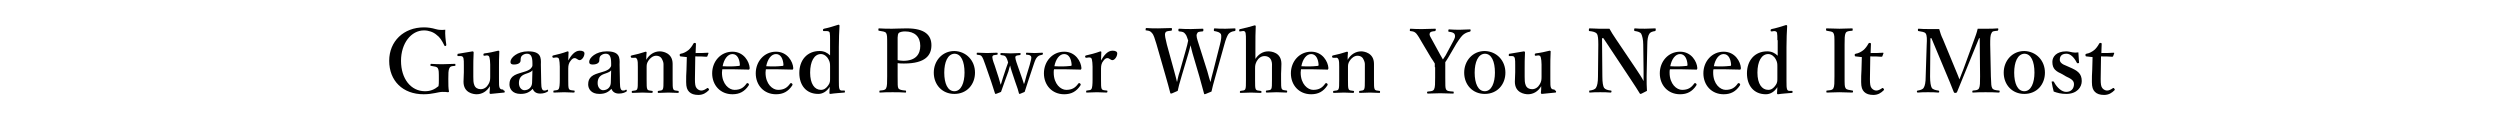 <?xml version="1.0" encoding="utf-8"?>
<!-- Generator: Adobe Illustrator 21.1.0, SVG Export Plug-In . SVG Version: 6.00 Build 0)  -->
<!DOCTYPE svg PUBLIC "-//W3C//DTD SVG 1.1//EN" "http://www.w3.org/Graphics/SVG/1.1/DTD/svg11.dtd">
<svg version="1.1" id="レイヤー_1" xmlns="http://www.w3.org/2000/svg" xmlns:xlink="http://www.w3.org/1999/xlink" x="0px"
	 y="0px" viewBox="0 0 740 36" style="enable-background:new 0 0 740 36;" xml:space="preserve">
<g>
	<path d="M132.1,13.2c0,0.2,0,0.3-0.2,0.4c-0.3,0.1-0.3,0-0.4-0.2c-0.7-1.4-1.3-2.4-2.3-3.1c-0.9-0.8-2.3-1.3-3.7-1.3
		c-3.8,0-6.8,3.8-6.8,9c0,5.3,2.9,9,7.1,9c1.6,0,2.8-0.5,4-1.5c0.1-0.5,0.1-1.1,0.1-1.8c0-2.6,0-2.9-0.3-3.5c-0.3-0.5-0.9-0.5-2-0.7
		c-0.2,0-0.2-0.1-0.2-0.3s0.1-0.3,0.2-0.3c1.2,0.1,2.5,0.1,3.6,0.1c1.2,0,2.2-0.1,3.4-0.1c0.2,0,0.2,0,0.2,0.3c0,0.3,0,0.3-0.2,0.3
		c-1,0.1-1.3,0.1-1.6,0.7c-0.3,0.6-0.3,1.7-0.3,3.1c0,1.8,0,2.8,0.2,3.8c0,0.1-0.1,0.2-0.3,0.2c-0.5-0.1-1-0.1-1.6-0.1
		c-1.3,0-2.9,0.7-5.6,0.7c-6.2,0-10.2-4-10.2-9.9c0-5.8,4.3-9.9,10.3-9.9c1.2,0,2.4,0.2,3.4,0.5c1,0.3,1.8,0.3,2.9,0.2
		C131.7,10.1,131.9,11.9,132.1,13.2z"/>
	<path d="M149.1,26.8c0.2,0,0.3,0.1,0.3,0.3c0,0.3-0.1,0.3-0.2,0.3c-1,0.1-3,0.3-4,0.4c-0.2,0-0.3-0.2-0.3-0.3
		c0.1-0.8,0.1-1.3,0.1-2c-0.9,1.6-2.4,2.4-3.9,2.4c-1,0-3.9-0.4-3.9-3.7c0-1,0.1-1.8,0.1-2.8v-2.1c0-1,0-1.5-0.1-2
		c-0.1-0.5-0.4-0.7-0.8-0.7l-0.7,0c-0.3,0-0.3,0-0.3-0.3c0-0.3,0-0.4,0.3-0.4c1.2-0.2,3-0.5,4.2-0.7c0.1,0,0.3,0.1,0.3,0.3
		c-0.1,1.8-0.1,3.4-0.1,4.5v2.7c0,0.9,0,1.8,0.3,2.5c0.3,0.8,1,1.2,1.9,1.2c1,0,1.8-0.6,2.3-1.5c0.4-0.7,0.5-1.2,0.5-2.1v-3.7
		c0-1-0.1-1.5-0.2-2c-0.1-0.5-0.3-0.7-0.8-0.7l-0.7,0.1c-0.2,0-0.3,0-0.3-0.3c0-0.3,0-0.3,0.3-0.4c1-0.1,3-0.5,4.1-0.8
		c0.1,0,0.3,0.1,0.3,0.2c-0.1,1.9-0.1,3.4-0.1,4.6v3.6c0,1.7,0,2.1,0.2,2.6c0.2,0.4,0.5,0.5,1,0.5L149.1,26.8z"/>
	<path d="M160.2,24.5c0,1.7,0.3,2.3,0.9,2.3c0.3,0,0.5,0,0.8-0.2c0.1-0.1,0.2-0.1,0.3,0.1c0.1,0.2,0.1,0.3-0.1,0.4
		c-0.4,0.3-1.2,0.6-2.2,0.6c-1.1,0-1.9-0.5-2.2-1.4c-0.9,0.9-1.8,1.5-3.6,1.5c-2.5,0-3.3-1.6-3.3-2.8c0-1.1,0.3-1.7,0.9-2.3
		c0.8-0.7,1.7-0.9,3.3-1.4c1.1-0.3,1.6-0.6,2-0.9c0.3-0.3,0.6-0.7,0.6-1v-0.7c0-2-0.5-2.8-1.6-2.8c-0.4,0-0.9,0.1-1.4,0.5
		c-0.4,0.3-0.5,0.8-0.5,1.5c0,0.7-0.7,1.2-2,1.2c-0.8,0-1-0.3-1-0.8c0-1.2,2-3.1,5.2-3.1c3.8,0,3.9,1.8,3.8,3.9L160.2,24.5z
		 M157.6,20.8c-0.3,0.4-0.6,0.6-2.1,1.1c-1.4,0.5-1.9,1.4-1.9,2.7c0,1.4,0.9,2.1,1.6,2.1c1.4,0,2.3-1,2.3-2.3L157.6,20.8z"/>
	<path d="M163.9,17.1c-0.3,0-0.3,0-0.4-0.3c0-0.3,0-0.3,0.3-0.4c1-0.2,2.9-0.7,4.2-1.2c0.2,0,0.3,0.1,0.3,0.2c0,0.7-0.1,1.5-0.1,2.5
		c0.8-1.4,1.9-2.9,3.4-2.9c0.9,0,1.4,0.3,1.4,0.8c0,1-0.8,2-1.4,2c-0.6,0-0.9-0.6-1.5-0.6c-0.3,0-0.7,0.1-1.2,0.8
		c-0.5,0.6-0.7,1.3-0.7,2.3v3.2c0,1.6,0,2.4,0.2,2.8c0.2,0.4,0.6,0.4,1.5,0.5c0.2,0,0.2,0.1,0.2,0.3c0,0.2-0.1,0.3-0.2,0.3
		c-1,0-2.1-0.1-2.9-0.1c-0.9,0-2.1,0.1-3,0.1c-0.2,0-0.2,0-0.2-0.3c0-0.3,0.1-0.3,0.2-0.3c0.8-0.1,1.2-0.1,1.4-0.5
		c0.2-0.4,0.3-1.2,0.3-2.8v-3.8c0-0.9-0.1-1.6-0.2-2.1c-0.1-0.5-0.4-0.6-0.9-0.6L163.9,17.1z"/>
	<path d="M183.5,24.5c0,1.7,0.3,2.3,0.9,2.3c0.3,0,0.5,0,0.8-0.2c0.1-0.1,0.2-0.1,0.3,0.1c0.1,0.2,0.1,0.3-0.1,0.4
		c-0.4,0.3-1.2,0.6-2.2,0.6c-1.1,0-1.9-0.5-2.2-1.4c-0.9,0.9-1.8,1.5-3.6,1.5c-2.5,0-3.3-1.6-3.3-2.8c0-1.1,0.3-1.7,0.9-2.3
		c0.8-0.7,1.7-0.9,3.3-1.4c1.1-0.3,1.6-0.6,2-0.9c0.3-0.3,0.6-0.7,0.6-1v-0.7c0-2-0.5-2.8-1.6-2.8c-0.4,0-0.9,0.1-1.4,0.5
		c-0.4,0.3-0.5,0.8-0.5,1.5c0,0.7-0.7,1.2-2,1.2c-0.8,0-1-0.3-1-0.8c0-1.2,2-3.1,5.2-3.1c3.8,0,3.9,1.8,3.8,3.9L183.5,24.5z
		 M180.9,20.8c-0.3,0.4-0.6,0.6-2.1,1.1c-1.4,0.5-1.9,1.4-1.9,2.7c0,1.4,0.9,2.1,1.6,2.1c1.4,0,2.3-1,2.3-2.3L180.9,20.8z"/>
	<path d="M187.1,17.1c-0.3,0-0.3,0-0.4-0.3c0-0.3,0-0.3,0.3-0.4c1.1-0.2,2.9-0.7,4.1-1.1c0.2,0,0.3,0.1,0.3,0.2
		c-0.1,0.7-0.1,1.5-0.1,2.2c0.9-1.6,2.4-2.5,4-2.5c0.8,0,3.8,0.4,3.8,3.7c0,1,0,2.3,0,2.9v1.8c0,1.6,0,2.4,0.2,2.8
		c0.2,0.4,0.6,0.4,1.4,0.5c0.2,0,0.2,0.1,0.2,0.3c0,0.2,0,0.3-0.2,0.3c-1,0-2-0.1-2.8-0.1c-0.9,0-2,0.1-3,0.1
		c-0.2,0-0.2-0.1-0.2-0.3c0-0.3,0.1-0.3,0.2-0.3c0.7-0.1,1.1-0.1,1.3-0.5s0.2-1.2,0.2-2.8V20c0-0.8,0.1-1.4-0.3-2.2
		c-0.3-0.8-0.9-1.3-1.9-1.3c-0.9,0-1.8,0.7-2.3,1.5c-0.5,0.8-0.5,1.2-0.5,2.1v3.5c0,1.6,0,2.4,0.2,2.8c0.2,0.4,0.6,0.4,1.4,0.5
		c0.2,0,0.2,0.1,0.2,0.3s-0.1,0.3-0.2,0.3c-0.9,0-1.9-0.1-2.8-0.1c-0.9,0-2,0.1-3,0.1c-0.2,0-0.2-0.1-0.2-0.3c0-0.3,0.1-0.3,0.2-0.3
		c0.8-0.1,1.2-0.1,1.4-0.5s0.2-1.2,0.2-2.8v-3.8c0-1,0-1.7-0.2-2.2c-0.2-0.4-0.4-0.6-0.8-0.5L187.1,17.1z"/>
	<path d="M201.5,16.7c-0.2,0-0.3-0.1-0.3-0.4c0-0.3,0-0.3,0.3-0.4c0.8-0.1,1.7-0.6,2.3-1.1c0.5-0.4,1.1-1.2,1.4-1.8
		c0.1-0.2,0.2-0.3,0.4-0.3c0.3,0,0.4,0.1,0.4,0.3c0,0.9-0.1,1.8-0.1,2.7c1.2,0,2.6,0,3.7-0.1c0.1,0,0.1,0.1,0.1,0.2l-0.3,0.8
		c0,0.1-0.1,0.2-0.3,0.2c-1-0.1-2.2-0.1-3.3-0.1l-0.1,6.7c0,1.5,0.1,2.2,0.5,2.7c0.5,0.6,1.1,0.7,1.4,0.7c0.6,0,1.1-0.3,1.7-0.7
		c0.1-0.1,0.3-0.1,0.4,0.1s0.3,0.3,0.1,0.5c-0.8,0.8-1.7,1.4-3.1,1.4c-1.2,0-2.1-0.3-2.7-0.9c-0.6-0.6-0.9-1.4-0.9-2.9
		c0-1.2,0-2.4,0.1-3.7l0.1-3.7L201.5,16.7z"/>
	<path d="M213.7,21.5c0,3.4,2.1,5.1,3.7,5.1c1.7,0,2.7-0.6,3.6-1.9c0.1-0.1,0.2-0.1,0.3-0.1s0.2,0.1,0.2,0.1
		c0.1,0.1,0.2,0.2,0.2,0.3c0,0.1-0.1,0.2-0.1,0.3c-1.2,1.8-2.7,2.6-4.8,2.6c-3.6,0-6-2.7-6-6.2c0-3.5,2.5-6.4,6-6.4
		c3.4,0,5,3,5.1,4.8c0,0.2,0,0.3-0.1,0.4c-0.1,0.2-0.2,0.1-0.4,0.1c-2.6-0.1-5.3-0.1-7.6-0.1C213.8,20.8,213.7,21,213.7,21.5z
		 M218.8,19.5c0.2,0,0.2-0.2,0.2-0.4c-0.1-1.5-0.7-3.1-2.2-3.1c-1.4,0-2.5,1.5-2.9,3.6C215.8,19.7,217,19.7,218.8,19.5z"/>
	<path d="M226.6,21.5c0,3.4,2.1,5.1,3.7,5.1c1.7,0,2.7-0.6,3.6-1.9c0.1-0.1,0.2-0.1,0.3-0.1s0.2,0.1,0.2,0.1
		c0.1,0.1,0.2,0.2,0.2,0.3c0,0.1-0.1,0.2-0.1,0.3c-1.2,1.8-2.7,2.6-4.8,2.6c-3.6,0-6-2.7-6-6.2c0-3.5,2.5-6.4,6-6.4
		c3.4,0,5,3,5.1,4.8c0,0.2,0,0.3-0.1,0.4c-0.1,0.2-0.2,0.1-0.4,0.1c-2.6-0.1-5.3-0.1-7.6-0.1C226.7,20.8,226.6,21,226.6,21.5z
		 M231.7,19.5c0.2,0,0.2-0.2,0.2-0.4c-0.1-1.5-0.7-3.1-2.2-3.1c-1.4,0-2.5,1.5-2.9,3.6C228.7,19.7,229.9,19.7,231.7,19.5z"/>
	<path d="M245.7,11.9c0-1,0-1.7-0.1-2.2c-0.1-0.4-0.5-0.5-0.9-0.5L244,9.2c-0.3,0-0.4,0-0.4-0.3c0-0.3,0.1-0.3,0.3-0.4
		c1.1-0.2,3.1-0.8,4.3-1.2c0.1,0,0.3,0.1,0.3,0.3c-0.1,1.8-0.2,3.8-0.2,6.3v9.8c0,1.5,0,2.2,0.2,2.7c0.2,0.4,0.5,0.4,0.8,0.4l0.6,0
		c0.2,0,0.2,0.1,0.2,0.3c0,0.3-0.1,0.3-0.2,0.3c-1,0.1-2.9,0.2-4.1,0.4c-0.2,0-0.3-0.1-0.3-0.3c0-0.6,0.1-1.1,0.1-1.8
		c-0.9,1.4-2.1,2.1-3.4,2.1c-3.6,0-5.6-2.6-5.6-6.2c0-3.8,2.3-6.5,6-6.5c1.3,0,2.3,0.5,3.1,1.3V11.9z M245.7,19.8
		c0-0.9,0-1.4-0.5-2.3c-0.4-0.8-1.3-1.5-2.2-1.5c-2,0-3.2,2.2-3.2,5.5s1.3,5.1,3.2,5.1c0.9,0,1.6-0.5,2.2-1.4
		c0.5-0.7,0.5-1.2,0.5-2.1V19.8z"/>
	<path d="M265.7,22.6c0,2.6,0,3,0.2,3.5c0.3,0.5,1,0.6,2.1,0.7c0.2,0,0.2,0.1,0.2,0.3c0,0.3,0,0.3-0.2,0.3c-1.2-0.1-2.6-0.1-3.8-0.1
		c-1.2,0-2.6,0-3.7,0.1c-0.2,0-0.2,0-0.2-0.3c0-0.3,0.1-0.3,0.2-0.3c1-0.1,1.5-0.1,1.8-0.7c0.3-0.6,0.3-1.7,0.3-3.5v-9.4
		c0-2.5,0-2.8-0.3-3.4c-0.3-0.5-1.1-0.5-2.1-0.7c-0.2,0-0.2-0.1-0.2-0.4c0-0.3,0.1-0.3,0.2-0.3c1.2,0.1,2.7,0.1,3.9,0.1
		c1,0,2.6-0.1,4.3-0.1c5.5,0,7.3,2.1,7.3,5c0,2.9-1.7,5.4-8.1,5.4c-0.6,0-1.3,0-1.9-0.1V22.6z M265.7,17.8c0.5,0.1,1.1,0.2,1.7,0.2
		c3.7,0,5-2,5-4.4c0-2.8-1.7-4.3-4.5-4.3c-0.6,0-1.5,0.1-1.9,0.5c-0.4,0.5-0.3,1.9-0.3,3.3V17.8z"/>
	<path d="M288.6,21.5c0,3.5-2.4,6.3-6.1,6.3c-3.6,0-6.1-2.7-6.1-6.3c0-3.5,2.5-6.4,6.1-6.4C286,15.2,288.6,17.9,288.6,21.5z
		 M279.5,21.5c0,3.2,1,5.5,3,5.5c2,0,3-2.5,3-5.5c0-3.3-1-5.6-3-5.6C280.5,16,279.5,18.4,279.5,21.5z"/>
	<path d="M302.4,22.8c0.3,0.9,0.5,1.4,0.7,2.1c0.3-0.7,0.4-1.4,0.7-2.4l1-3.3c0.4-1.5,0.6-2.1,0.4-2.5c-0.2-0.4-0.8-0.5-1.3-0.5
		c-0.2,0-0.2-0.1-0.2-0.3c0-0.3,0.1-0.3,0.2-0.3c0.6,0,1.6,0.1,2.4,0.1c0.7,0,1.5-0.1,2.2-0.1c0.2,0,0.2,0.1,0.2,0.3
		s-0.1,0.3-0.2,0.3c-0.5,0.1-1,0.2-1.4,0.6c-0.5,0.5-0.7,1-1.2,2.5l-1.6,4.8c-0.5,1.5-0.7,2.1-1,3.1c-1.4,0.6-1.4,0.6-1.5,0.6
		c-0.1,0-0.2-0.1-0.2-0.2c-0.2-0.8-0.4-1.5-1.1-3.4l-1-3c-0.3-0.8-0.4-1.4-0.5-1.8c-0.2,0.5-0.3,0.9-0.5,1.7l-1.1,3
		c-0.6,1.7-0.8,2.2-1.1,3.1c-1.4,0.6-1.5,0.6-1.6,0.6c-0.1,0-0.2-0.1-0.2-0.2c-0.3-1-0.6-1.9-1.1-3.4l-1.7-4.9
		c-0.5-1.5-0.8-2.2-1.1-2.6c-0.3-0.4-0.6-0.4-1.3-0.5c-0.2,0-0.2,0-0.2-0.3c0-0.3,0.1-0.3,0.2-0.3c1,0,2,0.1,2.9,0.1
		c1,0,1.9-0.1,2.9-0.1c0.1,0,0.2,0,0.2,0.3c0,0.3-0.1,0.3-0.2,0.3c-0.7,0.1-1.2,0.1-1.3,0.4c-0.2,0.4,0.1,1.4,0.6,2.7l1.2,3.7
		c0.2,0.7,0.4,1.4,0.6,2.1c0.3-0.7,0.4-1.4,0.7-2.2l0.9-2.7c0.3-0.9,0.4-1.2,0.6-1.7c-0.2-0.8-0.5-1.5-0.8-1.8
		c-0.3-0.3-0.7-0.3-1.3-0.4c-0.1,0-0.2-0.1-0.2-0.3s0.1-0.3,0.2-0.3c1,0,2,0.1,2.8,0.1c0.9,0,1.9-0.1,2.8-0.1c0.2,0,0.2,0.1,0.2,0.3
		s-0.1,0.3-0.2,0.3c-0.7,0.1-1.1,0.1-1.3,0.4c-0.2,0.3,0.1,1.3,0.6,2.7L302.4,22.8z"/>
	<path d="M311.9,21.5c0,3.4,2.1,5.1,3.7,5.1c1.7,0,2.7-0.6,3.6-1.9c0.1-0.1,0.2-0.1,0.3-0.1s0.2,0.1,0.2,0.1
		c0.1,0.1,0.2,0.2,0.2,0.3c0,0.1-0.1,0.2-0.1,0.3c-1.2,1.8-2.7,2.6-4.8,2.6c-3.6,0-6-2.7-6-6.2c0-3.5,2.5-6.4,6-6.4
		c3.4,0,5,3,5.1,4.8c0,0.2,0,0.3-0.1,0.4c-0.1,0.2-0.2,0.1-0.4,0.1c-2.6-0.1-5.3-0.1-7.6-0.1C311.9,20.8,311.9,21,311.9,21.5z
		 M317,19.5c0.2,0,0.2-0.2,0.2-0.4c-0.1-1.5-0.7-3.1-2.2-3.1c-1.4,0-2.5,1.5-2.9,3.6C314,19.7,315.2,19.7,317,19.5z"/>
	<path d="M321.6,17.1c-0.3,0-0.3,0-0.4-0.3c0-0.3,0-0.3,0.3-0.4c1-0.2,2.9-0.7,4.2-1.2c0.2,0,0.3,0.1,0.3,0.2c0,0.7-0.1,1.5-0.1,2.5
		c0.8-1.4,1.9-2.9,3.4-2.9c0.9,0,1.4,0.3,1.4,0.8c0,1-0.8,2-1.4,2c-0.6,0-0.9-0.6-1.5-0.6c-0.3,0-0.7,0.1-1.2,0.8
		c-0.5,0.6-0.7,1.3-0.7,2.3v3.2c0,1.6,0,2.4,0.2,2.8c0.2,0.4,0.6,0.4,1.5,0.5c0.2,0,0.2,0.1,0.2,0.3c0,0.2-0.1,0.3-0.2,0.3
		c-1,0-2.1-0.1-2.9-0.1c-0.9,0-2.1,0.1-3,0.1c-0.2,0-0.2,0-0.2-0.3c0-0.3,0.1-0.3,0.2-0.3c0.8-0.1,1.2-0.1,1.4-0.5
		c0.2-0.4,0.3-1.2,0.3-2.8v-3.8c0-0.9-0.1-1.6-0.2-2.1c-0.1-0.5-0.4-0.6-0.9-0.6L321.6,17.1z"/>
	<path d="M357.4,21.2c0.4,1.4,0.6,2.3,0.9,3.1c0.2-0.9,0.4-1.8,0.8-3.2l2-7.9c0.4-1.5,0.5-2.6,0.3-3.1c-0.3-0.5-0.9-0.7-1.9-0.9
		c-0.2,0-0.2,0-0.2-0.4c0-0.3,0.1-0.4,0.2-0.4c0.9,0.1,2.3,0.1,3.3,0.1c1,0,1.9-0.1,2.7-0.1c0.2,0,0.2,0.1,0.2,0.4
		c0,0.3-0.1,0.4-0.3,0.4c-0.8,0.1-1.4,0.4-1.8,0.9c-0.4,0.6-0.8,1.6-1.2,3.1l-2.6,9.3c-0.7,2.5-0.9,3.2-1.2,4.6
		c-1.7,0.7-1.9,0.8-2,0.8c-0.1,0-0.2-0.1-0.2-0.2c-0.4-1.5-0.8-2.9-1.4-5.1l-2-6.8c-0.3-1-0.4-1.7-0.6-2.4c-0.2,0.7-0.3,1.4-0.6,2.3
		l-2,6.7c-0.8,2.6-0.9,3.2-1.2,4.5c-1.7,0.8-1.9,0.8-2,0.8c-0.1,0-0.2-0.1-0.2-0.2c-0.4-1.6-0.8-3-1.4-5.1l-2.7-9.4
		c-0.5-1.6-0.8-2.7-1.3-3.2c-0.4-0.5-0.7-0.7-1.7-0.8c-0.2,0-0.2,0-0.2-0.3c0-0.3,0.1-0.4,0.2-0.4c1.2,0.1,2.3,0.1,3.5,0.1
		c1.1,0,2.8-0.1,3.9-0.1c0.2,0,0.2,0.1,0.2,0.4c0,0.3-0.1,0.4-0.3,0.4c-0.9,0.1-1.5,0.1-1.7,0.7c-0.2,0.6,0.1,1.7,0.5,3.4l2.2,8
		c0.4,1.5,0.6,2.2,0.8,3.1c0.2-0.8,0.3-1.7,0.8-3.1l1.7-6c0.5-1.6,0.6-2.3,0.8-3.2c-0.3-0.7-0.4-1.5-0.9-2c-0.4-0.5-0.7-0.6-1.7-0.7
		c-0.2,0-0.3-0.1-0.3-0.4c0-0.3,0-0.4,0.3-0.4c1.2,0.1,2.4,0.1,3.5,0.1c1.2,0,2.3-0.1,3.4-0.1c0.2,0,0.2,0.1,0.2,0.4
		c0,0.3-0.1,0.4-0.3,0.4c-1,0.1-1.4,0.1-1.6,0.7c-0.3,0.6,0,1.4,0.6,3.3L357.4,21.2z"/>
	<path d="M371.5,17.6c0.9-1.5,2.3-2.4,3.9-2.4c0.9,0,3.9,0.3,3.9,3.7c0,1.4-0.1,2.3-0.1,2.9v1.8c0,1.5,0,2.3,0.2,2.7
		c0.2,0.4,0.7,0.4,1.4,0.5c0.2,0,0.2,0.1,0.2,0.3c0,0.3-0.1,0.3-0.2,0.3c-1,0-2-0.1-2.9-0.1c-1,0-2,0.1-2.9,0.1
		c-0.2,0-0.3,0-0.3-0.3s0.1-0.3,0.2-0.3c0.8-0.1,1.2-0.1,1.4-0.5c0.2-0.4,0.2-1.2,0.2-2.7v-3.5c0-0.8,0.1-1.4-0.2-2.2
		c-0.3-0.8-1-1.3-2-1.3c-1,0-1.8,0.6-2.3,1.5c-0.4,0.8-0.5,1.2-0.5,2.1v3.5c0,1.5,0,2.3,0.2,2.7c0.2,0.4,0.6,0.4,1.4,0.5
		c0.2,0,0.3,0.1,0.3,0.3c0,0.3-0.1,0.3-0.3,0.3c-1,0-1.9-0.1-2.8-0.1c-0.9,0-2.1,0.1-3.1,0.1c-0.2,0-0.2-0.1-0.2-0.3
		c0-0.2,0.1-0.3,0.2-0.3c0.8-0.1,1.2-0.1,1.4-0.5c0.2-0.4,0.2-1.2,0.2-2.7V11.9c0-0.9,0-1.6-0.1-2.1c-0.1-0.5-0.4-0.7-0.9-0.6
		l-0.7,0.1c-0.3,0-0.3,0-0.3-0.3c0-0.3,0-0.3,0.3-0.4c1.1-0.2,3-0.7,4.3-1.1c0.1,0,0.3,0.1,0.3,0.2c-0.1,1.9-0.1,3.8-0.1,6.3V17.6z"
		/>
	<path d="M385,21.5c0,3.4,2.1,5.1,3.7,5.1c1.7,0,2.7-0.6,3.6-1.9c0.1-0.1,0.2-0.1,0.3-0.1s0.2,0.1,0.2,0.1c0.1,0.1,0.2,0.2,0.2,0.3
		c0,0.1-0.1,0.2-0.1,0.3c-1.2,1.8-2.7,2.6-4.8,2.6c-3.6,0-6-2.7-6-6.2c0-3.5,2.5-6.4,6-6.4c3.4,0,5,3,5.1,4.8c0,0.2,0,0.3-0.1,0.4
		c-0.1,0.2-0.2,0.1-0.4,0.1c-2.6-0.1-5.3-0.1-7.6-0.1C385.1,20.8,385,21,385,21.5z M390.1,19.5c0.2,0,0.2-0.2,0.2-0.4
		c-0.1-1.5-0.7-3.1-2.2-3.1c-1.4,0-2.5,1.5-2.9,3.6C387.1,19.7,388.3,19.7,390.1,19.5z"/>
	<path d="M394.7,17.1c-0.3,0-0.3,0-0.4-0.3c0-0.3,0-0.3,0.3-0.4c1.1-0.2,2.9-0.7,4.1-1.1c0.2,0,0.3,0.1,0.3,0.2
		c-0.1,0.7-0.1,1.5-0.1,2.2c0.9-1.6,2.4-2.5,4-2.5c0.8,0,3.8,0.4,3.8,3.7c0,1,0,2.3,0,2.9v1.8c0,1.6,0,2.4,0.2,2.8
		c0.2,0.4,0.6,0.4,1.4,0.5c0.2,0,0.2,0.1,0.2,0.3c0,0.2,0,0.3-0.2,0.3c-1,0-2-0.1-2.8-0.1c-0.9,0-2,0.1-3,0.1
		c-0.2,0-0.2-0.1-0.2-0.3c0-0.3,0.1-0.3,0.2-0.3c0.7-0.1,1.1-0.1,1.3-0.5s0.2-1.2,0.2-2.8V20c0-0.8,0.1-1.4-0.3-2.2
		c-0.3-0.8-0.9-1.3-1.9-1.3c-0.9,0-1.8,0.7-2.3,1.5c-0.5,0.8-0.5,1.2-0.5,2.1v3.5c0,1.6,0,2.4,0.2,2.8c0.2,0.4,0.6,0.4,1.4,0.5
		c0.2,0,0.2,0.1,0.2,0.3s-0.1,0.3-0.2,0.3c-0.9,0-1.9-0.1-2.8-0.1c-0.9,0-2,0.1-3,0.1c-0.2,0-0.2-0.1-0.2-0.3c0-0.3,0.1-0.3,0.2-0.3
		c0.8-0.1,1.2-0.1,1.4-0.5s0.2-1.2,0.2-2.8v-3.8c0-1,0-1.7-0.2-2.2c-0.2-0.4-0.4-0.6-0.8-0.5L394.7,17.1z"/>
	<path d="M424.7,19.9c0-0.4,0-0.8,0-1.1c-0.4-0.7-0.7-1.1-1.1-1.7l-2.5-4.2c-0.9-1.6-1.4-2.4-1.9-3c-0.5-0.5-0.8-0.6-1.7-0.7
		c-0.2,0-0.2-0.1-0.2-0.3c0-0.3,0.1-0.4,0.2-0.4c1.2,0.1,2.4,0.1,3.6,0.1c1.2,0,2.5-0.1,3.7-0.1c0.2,0,0.2,0.1,0.2,0.3
		s-0.1,0.3-0.2,0.4c-1,0.1-1.5,0.2-1.6,0.7c-0.2,0.6,0.3,1.1,0.8,2.1l2.3,4.2c0.3,0.6,0.5,0.8,0.8,1.4c0.3-0.4,0.5-0.7,0.8-1.2
		l2.2-4.1c0.6-1.1,0.7-1.5,0.5-2.1c-0.2-0.5-0.8-0.7-1.7-0.8c-0.2,0-0.2-0.1-0.2-0.3c0-0.3,0-0.4,0.3-0.4c1,0.1,2.1,0.1,3.2,0.1
		c1,0,1.8-0.1,2.9-0.1c0.2,0,0.2,0.1,0.2,0.3c0,0.3-0.1,0.3-0.3,0.4c-0.6,0.1-1.3,0.4-1.8,0.8c-0.5,0.4-1,1-2.1,2.7l-2.4,4.1
		c-0.3,0.6-0.6,0.9-0.9,1.4c0,0.4,0,1.4,0,1.8v2.7c0,2.6,0,3,0.2,3.5c0.3,0.6,0.9,0.6,2.1,0.7c0.2,0,0.2,0.1,0.2,0.3s0,0.3-0.2,0.3
		c-1.3,0-2.7-0.1-3.8-0.1c-1.2,0-2.4,0.1-3.6,0.1c-0.2,0-0.3-0.1-0.3-0.3s0.1-0.3,0.2-0.3c1-0.1,1.6-0.1,1.9-0.7
		c0.3-0.6,0.3-1.7,0.3-3.5V19.9z"/>
	<path d="M445.6,21.5c0,3.5-2.4,6.3-6.1,6.3c-3.6,0-6.1-2.7-6.1-6.3c0-3.5,2.5-6.4,6.1-6.4C443,15.2,445.6,17.9,445.6,21.5z
		 M436.5,21.5c0,3.2,1,5.5,3,5.5c2,0,3-2.5,3-5.5c0-3.3-1-5.6-3-5.6C437.5,16,436.5,18.4,436.5,21.5z"/>
	<path d="M460.3,26.8c0.2,0,0.3,0.1,0.3,0.3c0,0.3-0.1,0.3-0.2,0.3c-1,0.1-3,0.3-4,0.4c-0.2,0-0.3-0.2-0.3-0.3
		c0.1-0.8,0.1-1.3,0.1-2c-0.9,1.6-2.4,2.4-3.9,2.4c-1,0-3.9-0.4-3.9-3.7c0-1,0.1-1.8,0.1-2.8v-2.1c0-1,0-1.5-0.1-2
		c-0.1-0.5-0.4-0.7-0.8-0.7l-0.7,0c-0.3,0-0.3,0-0.3-0.3c0-0.3,0-0.4,0.3-0.4c1.2-0.2,3-0.5,4.2-0.7c0.1,0,0.3,0.1,0.3,0.3
		c-0.1,1.8-0.1,3.4-0.1,4.5v2.7c0,0.9,0,1.8,0.3,2.5c0.3,0.8,1,1.2,1.9,1.2c1,0,1.8-0.6,2.3-1.5c0.4-0.7,0.5-1.2,0.5-2.1v-3.7
		c0-1-0.1-1.5-0.2-2c-0.1-0.5-0.3-0.7-0.8-0.7l-0.7,0.1c-0.2,0-0.3,0-0.3-0.3c0-0.3,0-0.3,0.3-0.4c1-0.1,3-0.5,4.1-0.8
		c0.1,0,0.3,0.1,0.3,0.2c-0.1,1.9-0.1,3.4-0.1,4.6v3.6c0,1.7,0,2.1,0.2,2.6c0.2,0.4,0.5,0.5,1,0.5L460.3,26.8z"/>
	<path d="M474.2,11.3l0.1,11.4c0,1.7,0.2,2.8,0.5,3.3c0.4,0.5,1.1,0.7,2,0.8c0.2,0,0.2,0.1,0.2,0.3s-0.1,0.3-0.3,0.3
		c-1-0.1-2-0.1-3-0.1c-1.1,0-2.2,0-3.1,0.1c-0.2,0-0.2-0.1-0.2-0.3c0-0.3,0-0.3,0.2-0.3c0.7-0.1,1.5-0.3,1.8-0.8
		c0.4-0.6,0.6-1.7,0.6-3.3l0.1-9.5c0-1.7-0.1-2.7-0.4-3.2c-0.4-0.5-1.2-0.7-2.2-0.8c-0.2,0-0.2-0.1-0.2-0.4c0-0.3,0.1-0.4,0.2-0.4
		c0.9,0,2,0.1,2.7,0.1c0.8,0,1.9,0,3.2,0c0.6,1.1,1,1.7,2,3.2l6,8.9c0.9,1.4,1.5,2.2,2.1,3.4v-3l-0.1-7.8c0-1.5-0.3-2.6-0.6-3.2
		c-0.3-0.5-1.1-0.7-1.8-0.8c-0.2,0-0.3-0.1-0.3-0.4c0-0.3,0.1-0.4,0.2-0.4c0.8,0.1,2,0.1,3,0.1c1,0,2.3-0.1,3-0.1
		c0.2,0,0.2,0.1,0.2,0.4c0,0.3-0.1,0.3-0.2,0.4c-0.7,0.1-1.4,0.3-1.7,0.8c-0.4,0.6-0.6,1.7-0.6,3.2l-0.2,9.4c0,1.8,0,2.9,0.1,4.3
		c-1.7,0.9-1.8,0.9-1.9,0.9c-0.1,0-0.2-0.1-0.2-0.1c-0.8-1.3-1.3-2.1-2.9-4.5l-7.9-11.9H474.2z"/>
	<path d="M494.2,21.5c0,3.4,2.1,5.1,3.7,5.1c1.7,0,2.7-0.6,3.6-1.9c0.1-0.1,0.2-0.1,0.3-0.1s0.2,0.1,0.2,0.1
		c0.1,0.1,0.2,0.2,0.2,0.3c0,0.1-0.1,0.2-0.1,0.3c-1.2,1.8-2.7,2.6-4.8,2.6c-3.6,0-6-2.7-6-6.2c0-3.5,2.5-6.4,6-6.4
		c3.4,0,5,3,5.1,4.8c0,0.2,0,0.3-0.1,0.4c-0.1,0.2-0.2,0.1-0.4,0.1c-2.6-0.1-5.3-0.1-7.6-0.1C494.2,20.8,494.2,21,494.2,21.5z
		 M499.3,19.5c0.2,0,0.2-0.2,0.2-0.4c-0.1-1.5-0.7-3.1-2.2-3.1c-1.4,0-2.5,1.5-2.9,3.6C496.2,19.7,497.4,19.7,499.3,19.5z"/>
	<path d="M507.1,21.5c0,3.4,2.1,5.1,3.7,5.1c1.7,0,2.7-0.6,3.6-1.9c0.1-0.1,0.2-0.1,0.3-0.1s0.2,0.1,0.2,0.1
		c0.1,0.1,0.2,0.2,0.2,0.3c0,0.1-0.1,0.2-0.1,0.3c-1.2,1.8-2.7,2.6-4.8,2.6c-3.6,0-6-2.7-6-6.2c0-3.5,2.5-6.4,6-6.4
		c3.4,0,5,3,5.1,4.8c0,0.2,0,0.3-0.1,0.4c-0.1,0.2-0.2,0.1-0.4,0.1c-2.6-0.1-5.3-0.1-7.6-0.1C507.1,20.8,507.1,21,507.1,21.5z
		 M512.2,19.5c0.2,0,0.2-0.2,0.2-0.4c-0.1-1.5-0.7-3.1-2.2-3.1c-1.4,0-2.5,1.5-2.9,3.6C509.1,19.7,510.3,19.7,512.2,19.5z"/>
	<path d="M526.1,11.9c0-1,0-1.7-0.1-2.2c-0.1-0.4-0.5-0.5-0.9-0.5l-0.6,0.1c-0.3,0-0.4,0-0.4-0.3c0-0.3,0.1-0.3,0.3-0.4
		c1.1-0.2,3.1-0.8,4.3-1.2c0.1,0,0.3,0.1,0.3,0.3c-0.1,1.8-0.2,3.8-0.2,6.3v9.8c0,1.5,0,2.2,0.2,2.7c0.2,0.4,0.5,0.4,0.8,0.4l0.6,0
		c0.2,0,0.2,0.1,0.2,0.3c0,0.3-0.1,0.3-0.2,0.3c-1,0.1-2.9,0.2-4.1,0.4c-0.2,0-0.3-0.1-0.3-0.3c0-0.6,0.1-1.1,0.1-1.8
		c-0.9,1.4-2.1,2.1-3.4,2.1c-3.6,0-5.6-2.6-5.6-6.2c0-3.8,2.3-6.5,6-6.5c1.3,0,2.3,0.5,3.1,1.3V11.9z M526.1,19.8
		c0-0.9,0-1.4-0.5-2.3c-0.4-0.8-1.3-1.5-2.2-1.5c-2,0-3.2,2.2-3.2,5.5s1.3,5.1,3.2,5.1c0.9,0,1.6-0.5,2.2-1.4
		c0.5-0.7,0.5-1.2,0.5-2.1V19.8z"/>
	<path d="M546,22.6c0,2.6,0,3,0.3,3.5c0.3,0.5,1,0.5,2,0.7c0.2,0,0.2,0.1,0.2,0.3s-0.1,0.3-0.3,0.3c-1.3,0-2.6-0.1-3.8-0.1
		c-1.1,0-2.5,0.1-3.6,0.1c-0.2,0-0.2-0.1-0.2-0.3s0-0.3,0.2-0.3c1-0.1,1.6-0.1,1.9-0.7c0.3-0.6,0.3-1.7,0.3-3.5v-9.4
		c0-2.5,0-2.8-0.3-3.4c-0.3-0.5-0.9-0.5-2-0.7c-0.1,0-0.2-0.1-0.2-0.4c0-0.3,0.1-0.3,0.2-0.3c1.2,0,2.6,0.1,3.8,0.1
		c1.2,0,2.5-0.1,3.7-0.1c0.2,0,0.2,0.1,0.2,0.4c0,0.3-0.1,0.3-0.2,0.3c-1,0.1-1.6,0.1-1.9,0.7c-0.3,0.6-0.3,1.7-0.3,3.4V22.6z"/>
	<path d="M549.3,16.7c-0.2,0-0.3-0.1-0.3-0.4c0-0.3,0-0.3,0.3-0.4c0.8-0.1,1.7-0.6,2.3-1.1c0.5-0.4,1.1-1.2,1.4-1.8
		c0.1-0.2,0.2-0.3,0.4-0.3c0.3,0,0.4,0.1,0.4,0.3c0,0.9-0.1,1.8-0.1,2.7c1.2,0,2.6,0,3.7-0.1c0.1,0,0.1,0.1,0.1,0.2l-0.3,0.8
		c0,0.1-0.1,0.2-0.3,0.2c-1-0.1-2.2-0.1-3.3-0.1l-0.1,6.7c0,1.5,0.1,2.2,0.5,2.7c0.5,0.6,1.1,0.7,1.4,0.7c0.6,0,1.1-0.3,1.7-0.7
		c0.1-0.1,0.3-0.1,0.4,0.1s0.3,0.3,0.1,0.5c-0.8,0.8-1.7,1.4-3.1,1.4c-1.2,0-2.1-0.3-2.7-0.9c-0.6-0.6-0.9-1.4-0.9-2.9
		c0-1.2,0-2.4,0.1-3.7l0.1-3.7L549.3,16.7z"/>
	<path d="M584.3,11.9c0.4-1.1,0.8-2.1,1.1-3.4c0.9,0,1.9,0,2.8,0c1,0,2.1,0,3.1-0.1c0.2,0,0.2,0.1,0.2,0.3s-0.1,0.3-0.2,0.4
		c-1.1,0.1-1.6,0.1-1.8,0.7c-0.4,0.6-0.4,1.7-0.4,3.4l0.2,9.4c0.1,2.6,0.1,2.9,0.4,3.5c0.3,0.5,0.9,0.6,2,0.7c0.2,0,0.2,0.1,0.2,0.3
		s-0.1,0.3-0.3,0.3c-1.2-0.1-2.7-0.1-3.9-0.1c-1.2,0-2.5,0-3.7,0.1c-0.2,0-0.2-0.1-0.2-0.3c0-0.2,0.1-0.3,0.2-0.3
		c1-0.1,1.5-0.1,1.8-0.7c0.3-0.6,0.3-1.7,0.3-3.5L586,11.3h-0.2l-3.8,9.3c-1.2,2.9-1.9,4.6-2.7,6.6c-0.1,0.2-0.2,0.3-0.5,0.3
		c-0.4,0-0.4-0.1-0.5-0.3c-0.8-2.1-1.5-3.7-2.5-6.1l-4.1-9.8h-0.3l-0.1,11.4c0,1.6,0.2,2.8,0.5,3.3c0.3,0.5,1.2,0.7,1.9,0.8
		c0.2,0,0.3,0.1,0.3,0.3c0,0.3-0.1,0.3-0.3,0.3c-1-0.1-1.9-0.1-3-0.1c-1,0-2,0-3,0.1c-0.2,0-0.3-0.1-0.3-0.3s0.1-0.3,0.3-0.3
		c0.6-0.1,1.4-0.3,1.7-0.8c0.4-0.6,0.6-1.7,0.6-3.3l0.3-9.4c0.1-1.7,0.1-2.8-0.3-3.4c-0.4-0.5-1.2-0.5-2.1-0.7
		c-0.2,0-0.2-0.1-0.2-0.4c0-0.3,0.1-0.3,0.2-0.3c1,0.1,2.1,0.1,3,0.1c0.9,0,2,0,3.1,0c0.3,1.1,0.6,2,1.1,3l3.6,8.7
		c0.5,1.3,0.8,1.8,1.3,3.2c0.5-1.2,0.6-1.7,1.2-3.1L584.3,11.9z"/>
	<path d="M605.3,21.5c0,3.5-2.4,6.3-6.1,6.3c-3.6,0-6.1-2.7-6.1-6.3c0-3.5,2.5-6.4,6.1-6.4C602.7,15.2,605.3,17.9,605.3,21.5z
		 M596.2,21.5c0,3.2,1,5.5,3,5.5c2,0,3-2.5,3-5.5c0-3.3-1-5.6-3-5.6C597.2,16,596.2,18.4,596.2,21.5z"/>
	<path d="M610.5,22c-1.9-0.9-3-1.5-3-3.7c0-1.5,1.2-3.1,4.1-3.1c0.6,0,1.4,0.2,1.9,0.3c0.5,0.1,1,0.1,1.7,0c0.1,0.9,0.1,2.2,0.2,3
		c0,0.2-0.1,0.2-0.3,0.2c-0.3,0.1-0.3-0.1-0.4-0.2c-0.7-1.4-1.8-2.6-3-2.6c-1.5,0-2,0.8-2,1.8c0,0.7,0.6,1.3,2,1.8l0.9,0.4
		c2.3,1,3.6,1.8,3.6,4.1c0,1.8-1.4,3.8-4.6,3.8c-1.5,0-2.6-0.3-3.7-0.7c-0.2-0.8-0.5-2-0.6-2.8c0-0.2,0-0.2,0.3-0.2
		c0.3,0,0.3,0,0.4,0.2c0.9,1.7,2.3,2.9,3.6,2.9c1.5,0,2.3-1,2.3-2.3c0-1.1-0.9-1.6-2.4-2.3L610.5,22z"/>
	<path d="M617.6,16.7c-0.2,0-0.3-0.1-0.3-0.4c0-0.3,0-0.3,0.3-0.4c0.8-0.1,1.7-0.6,2.3-1.1c0.5-0.4,1.1-1.2,1.4-1.8
		c0.1-0.2,0.2-0.3,0.4-0.3c0.3,0,0.4,0.1,0.4,0.3c0,0.9-0.1,1.8-0.1,2.7c1.2,0,2.6,0,3.7-0.1c0.1,0,0.1,0.1,0.1,0.2l-0.3,0.8
		c0,0.1-0.1,0.2-0.3,0.2c-1-0.1-2.2-0.1-3.3-0.1l-0.1,6.7c0,1.5,0.1,2.2,0.5,2.7c0.5,0.6,1.1,0.7,1.4,0.7c0.6,0,1.1-0.3,1.7-0.7
		c0.1-0.1,0.3-0.1,0.4,0.1s0.3,0.3,0.1,0.5c-0.8,0.8-1.7,1.4-3.1,1.4c-1.2,0-2.1-0.3-2.7-0.9c-0.6-0.6-0.9-1.4-0.9-2.9
		c0-1.2,0-2.4,0.1-3.7l0.1-3.7L617.6,16.7z"/>
</g>
</svg>
